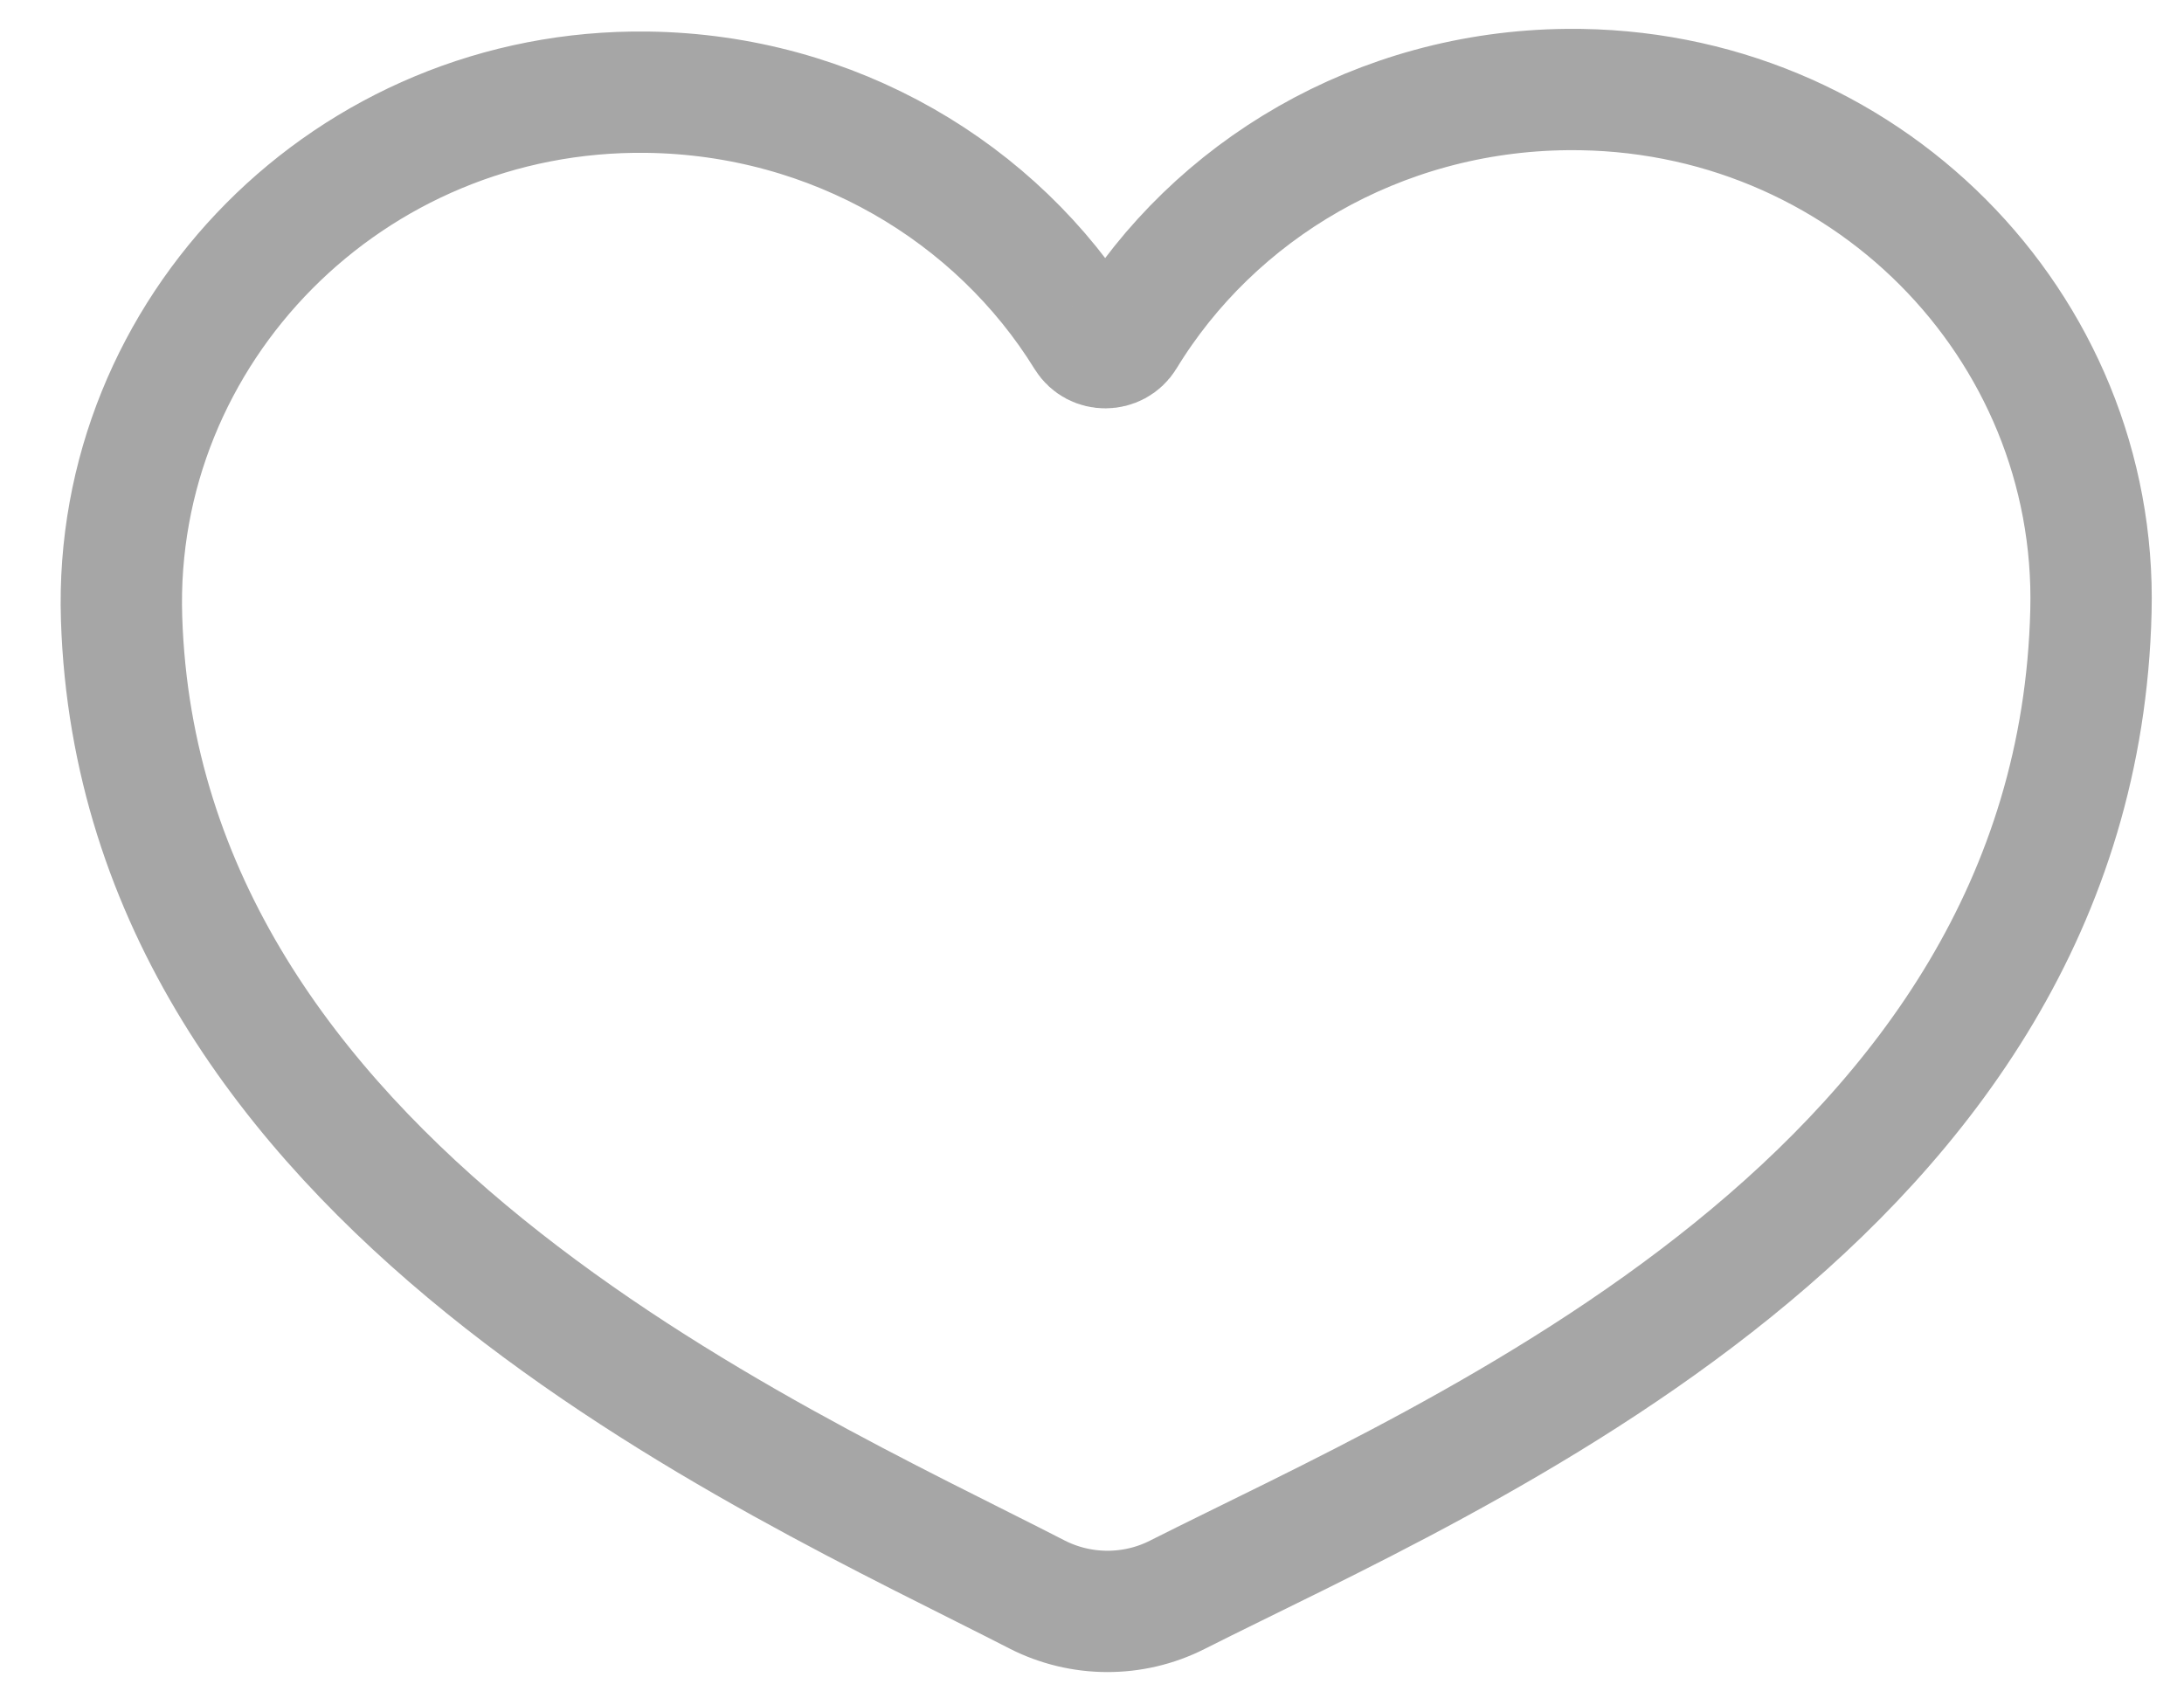 <svg width="18" height="14" viewBox="0 0 18 14" fill="none" xmlns="http://www.w3.org/2000/svg">
<path d="M12.915 0.738C11.361 0.753 10.006 1.568 9.27 2.777C9.198 2.895 9.024 2.896 8.952 2.779C8.215 1.585 6.873 0.78 5.334 0.76C2.879 0.728 0.926 2.727 1.002 5.097C1.152 9.751 6.319 11.999 8.546 13.143C8.907 13.328 9.339 13.33 9.701 13.147C11.993 11.989 17.114 9.864 17.233 5.039C17.292 2.682 15.358 0.714 12.915 0.738Z" stroke="#A6A6A6" stroke-miterlimit="10"/>
</svg>
